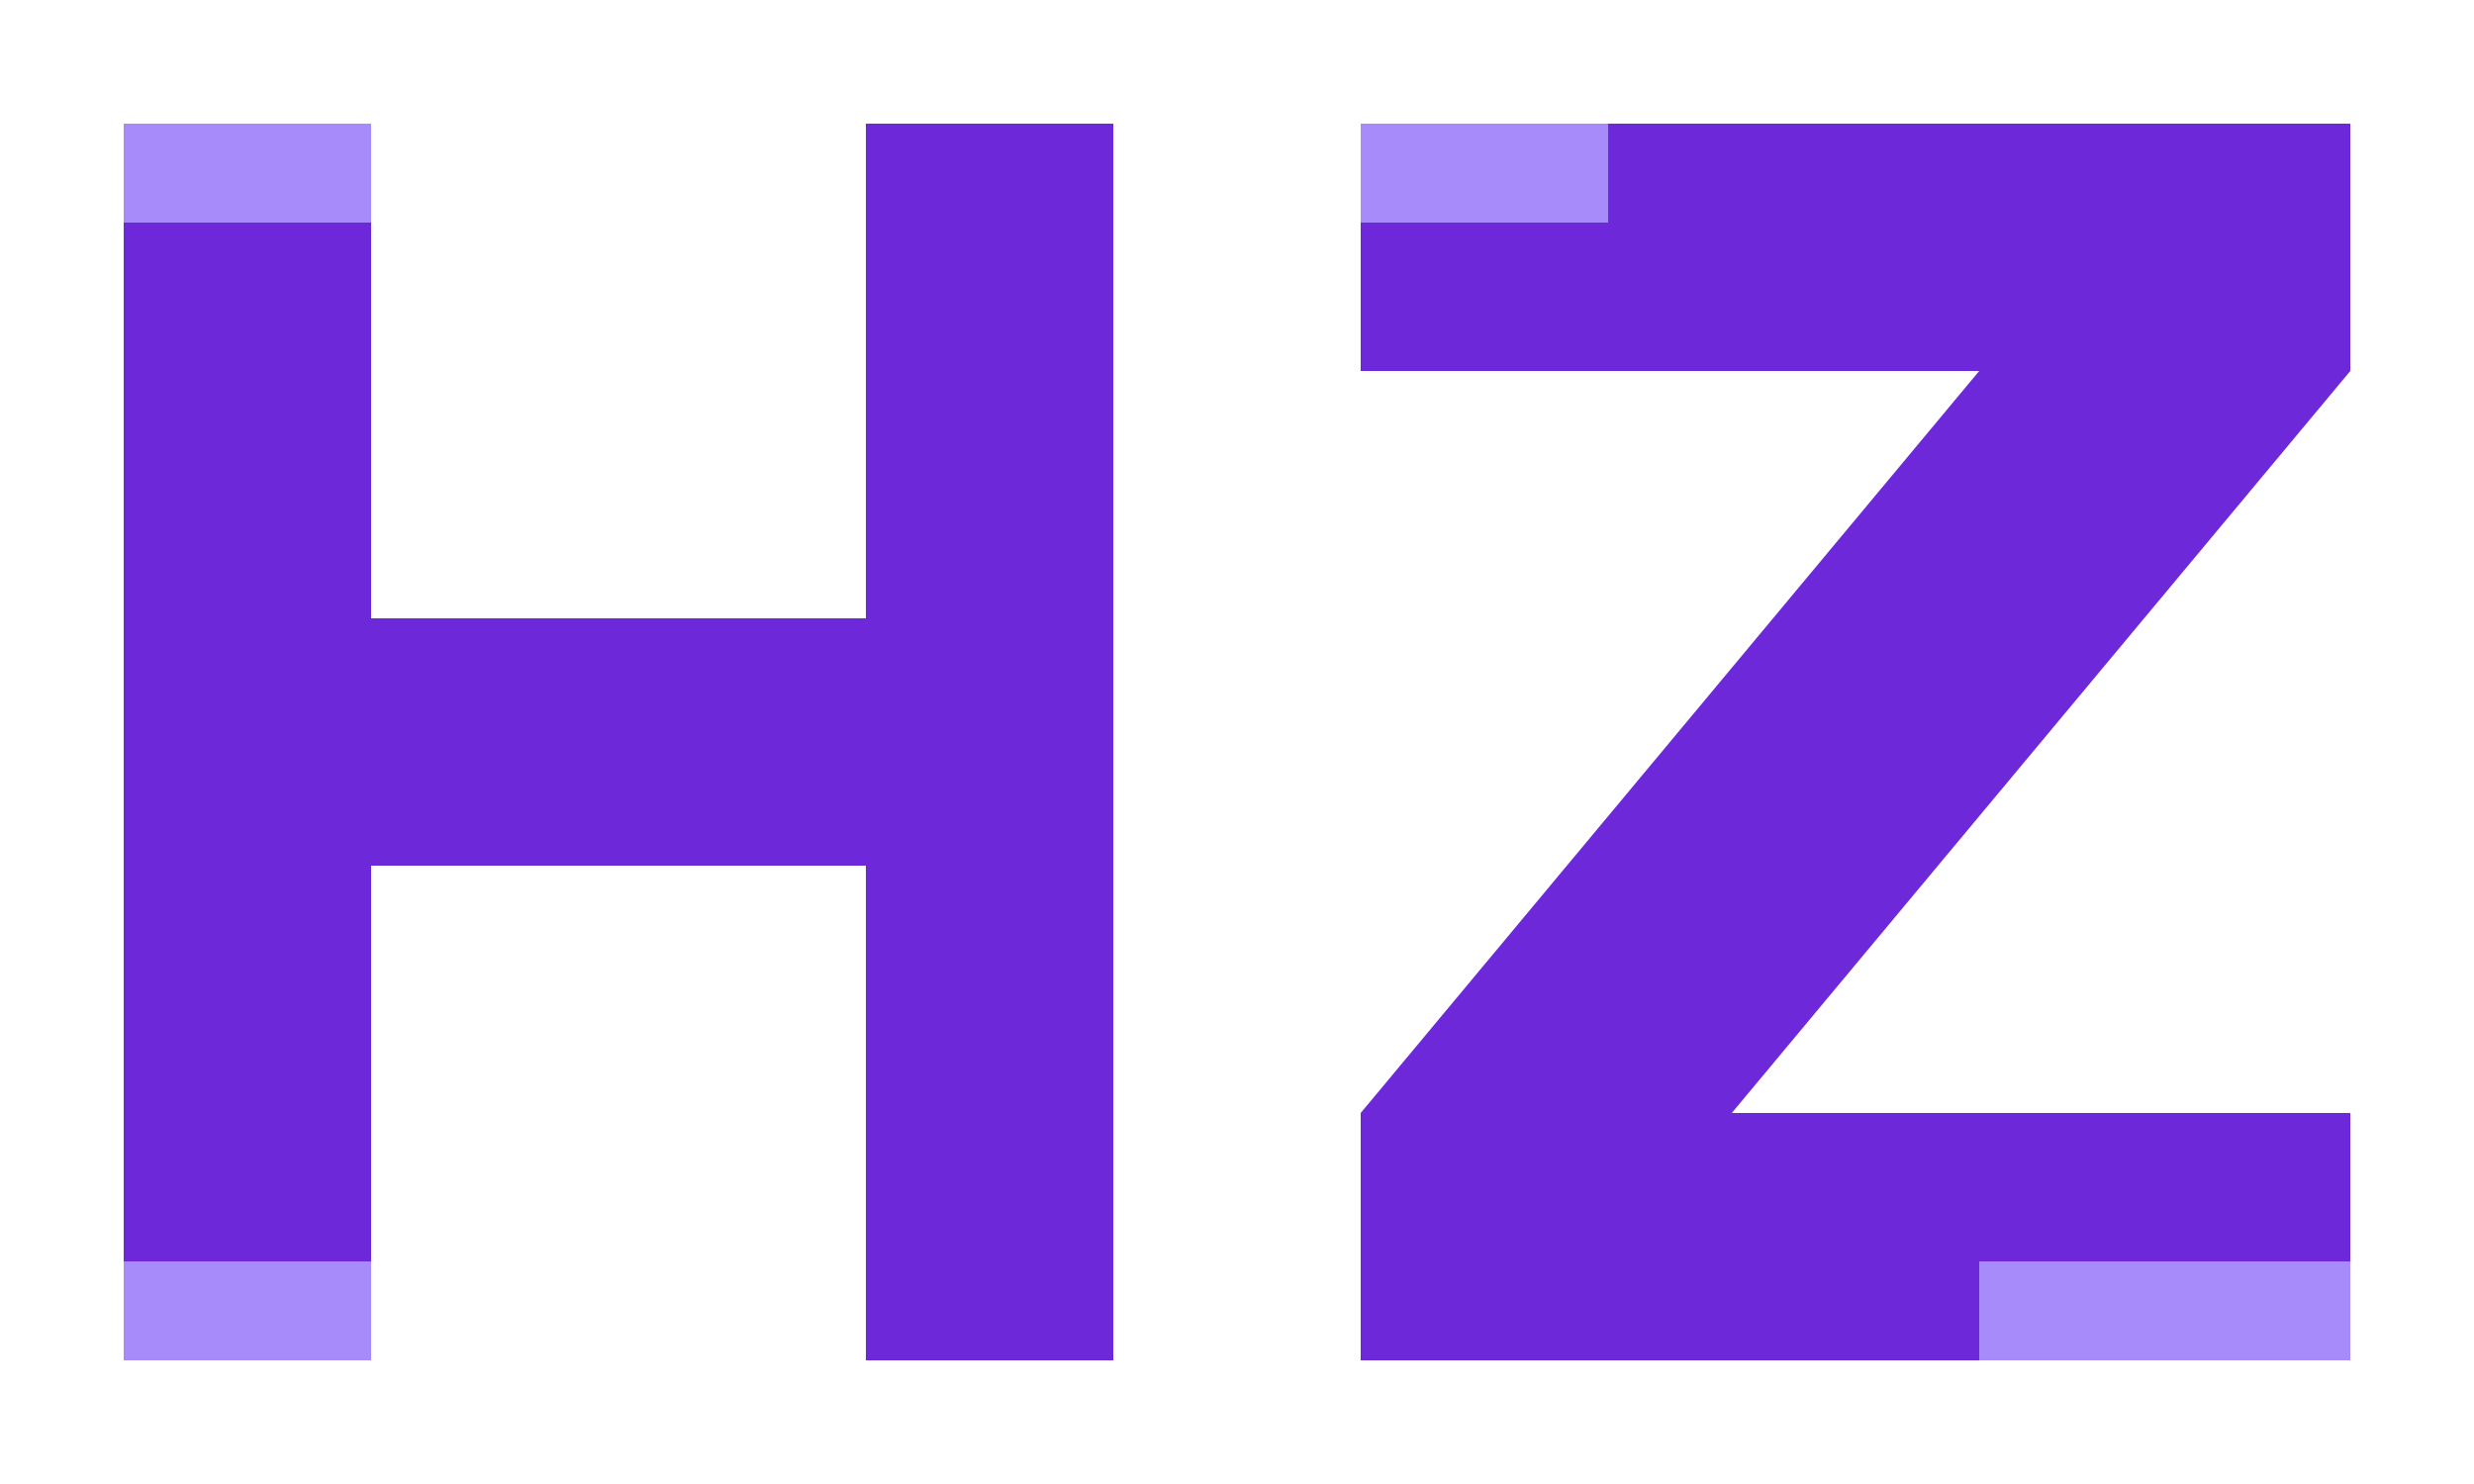 <svg xmlns="http://www.w3.org/2000/svg" version="1.1" xmlns:xlink="http://www.w3.org/1999/xlink" xmlns:svgjs="http://svgjs.dev/svgjs" width="100" height="60"><svg xmlns="http://www.w3.org/2000/svg" viewBox="10 10 100 60">
  <!-- H letter - tighter spacing -->
  <path d="M15 15h10v20h20v-20h10v50h-10v-20H25v20h-10V15z" fill="#6D28D9"></path>

  <!-- Z letter - tighter spacing -->
  <path d="M65 15h40v10l-25 30h25v10h-40v-10l25-30h-25V15z" fill="#6D28D9"></path>

  <!-- Subtle gradient overlay for depth -->
  <path d="M15 15h10v20h20v-20h10v50h-10v-20H25v20h-10V15z" fill="url(#gradientH)" opacity="0.3"></path>
  <path d="M65 15h40v10l-25 30h25v10h-40v-10l25-30h-25V15z" fill="url(#gradientZ)" opacity="0.3"></path>

  <!-- Highlight accents -->
  <path d="M15 15h10v4h-10v-4zM65 15h10v4h-10v-4z" fill="#A78BFA"></path>
  <path d="M15 61h10v4h-10v-4zM90 61h15v4h-15v-4z" fill="#A78BFA"></path>

  <!-- Define gradients -->
  <defs>
    <linearGradient id="SvgjsLinearGradient1284" x1="0%" y1="0%" x2="100%" y2="100%">
      <stop offset="0%" stop-color="#9061F9"></stop>
      <stop offset="100%" stop-color="#6D28D9"></stop>
    </linearGradient>
    <linearGradient id="SvgjsLinearGradient1283" x1="0%" y1="0%" x2="100%" y2="100%">
      <stop offset="0%" stop-color="#9061F9"></stop>
      <stop offset="100%" stop-color="#6D28D9"></stop>
    </linearGradient>
  </defs>
</svg><style>@media (prefers-color-scheme: light) { :root { filter: none; } }
@media (prefers-color-scheme: dark) { :root { filter: none; } }
</style></svg>
